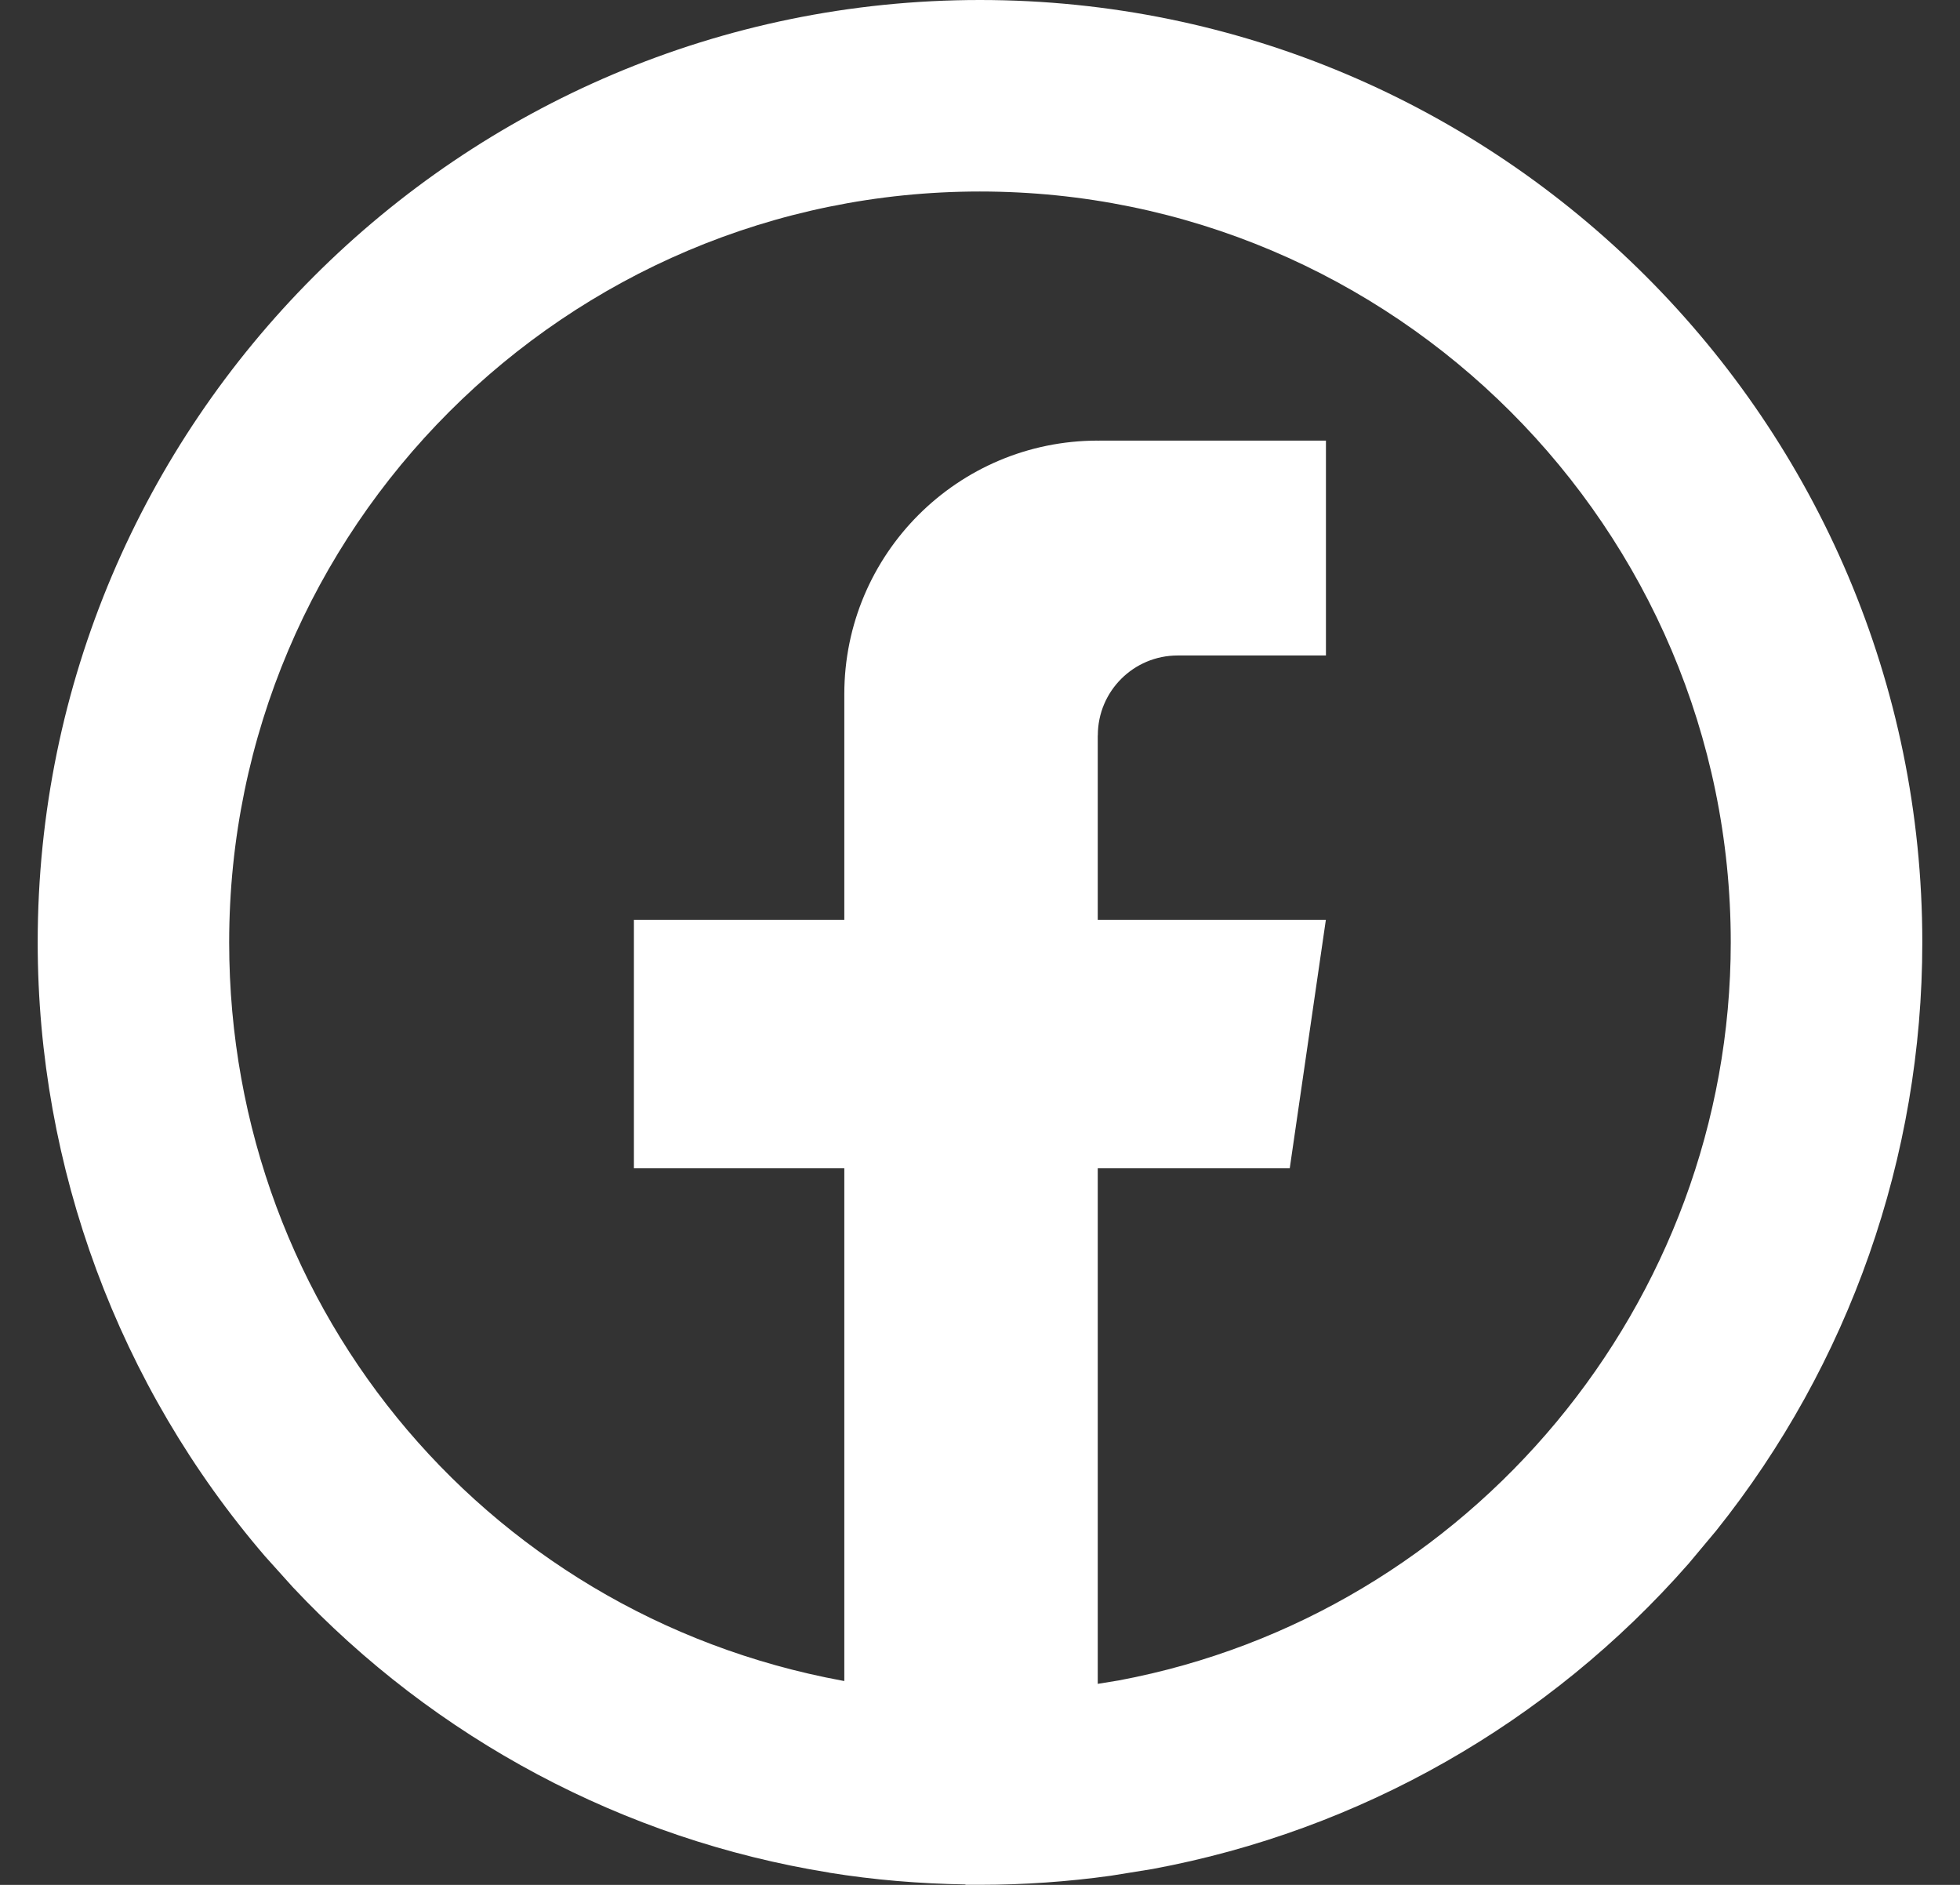 <svg width="26" height="25" viewBox="0 0 26 25" fill="none" xmlns="http://www.w3.org/2000/svg">
<rect x="0" y="0" width="26" height="25" fill="#333333" stroke="none"/>
<path d="M12.999 24.2C12.37 24.2 11.739 24.15 11.125 24.051C8.411 23.614 5.924 22.219 4.122 20.123C2.3 18.004 1.298 15.296 1.298 12.499C1.298 6.047 6.547 0.798 13 0.798C19.453 0.798 24.702 6.047 24.702 12.499C24.702 15.34 23.671 18.079 21.8 20.212C19.946 22.326 17.399 23.702 14.629 24.088C14.093 24.163 13.546 24.201 13.001 24.201L12.999 24.2ZM12.999 1.742C7.067 1.742 2.241 6.567 2.241 12.498C2.241 17.809 6.04 22.276 11.275 23.118C12.33 23.288 13.436 23.3 14.498 23.152C19.776 22.416 23.757 17.836 23.757 12.498C23.757 6.567 18.931 1.742 12.999 1.742Z" fill="white"/>
<path d="M12.999 0C19.893 0 25.5 5.607 25.5 12.499C25.5 15.344 24.532 18.094 22.764 20.304L22.4 20.739C20.544 22.855 18.037 24.279 15.291 24.789L14.74 24.878C14.167 24.958 13.582 24.999 13.001 24.999H12.812L12.802 24.994C12.197 24.984 11.59 24.934 10.998 24.838V24.837C8.278 24.399 5.774 23.063 3.886 21.053L3.517 20.643C1.571 18.379 0.5 15.487 0.5 12.499C0.5 5.607 6.106 0 12.999 0ZM12.999 2.54C7.508 2.54 3.04 7.008 3.04 12.499C3.04 17.419 6.555 21.55 11.402 22.331H11.402L11.771 22.383C12.635 22.488 13.528 22.482 14.388 22.362L14.842 22.288C19.498 21.415 22.959 17.285 22.959 12.499C22.959 7.008 18.491 2.54 12.999 2.54Z" fill="white"/>
<path d="M14.562 9.754V12.2H17.588L17.109 15.495H14.562V23.088C14.052 23.159 13.529 23.195 12.999 23.195C12.387 23.195 11.786 23.147 11.2 23.052V15.495H8.409V12.2H11.2V9.207C11.2 7.35 12.705 5.844 14.563 5.844V5.846C14.569 5.846 14.573 5.844 14.579 5.844H17.589V8.694H15.622C15.037 8.694 14.563 9.168 14.563 9.753L14.562 9.754Z" fill="white"/>
</svg>
